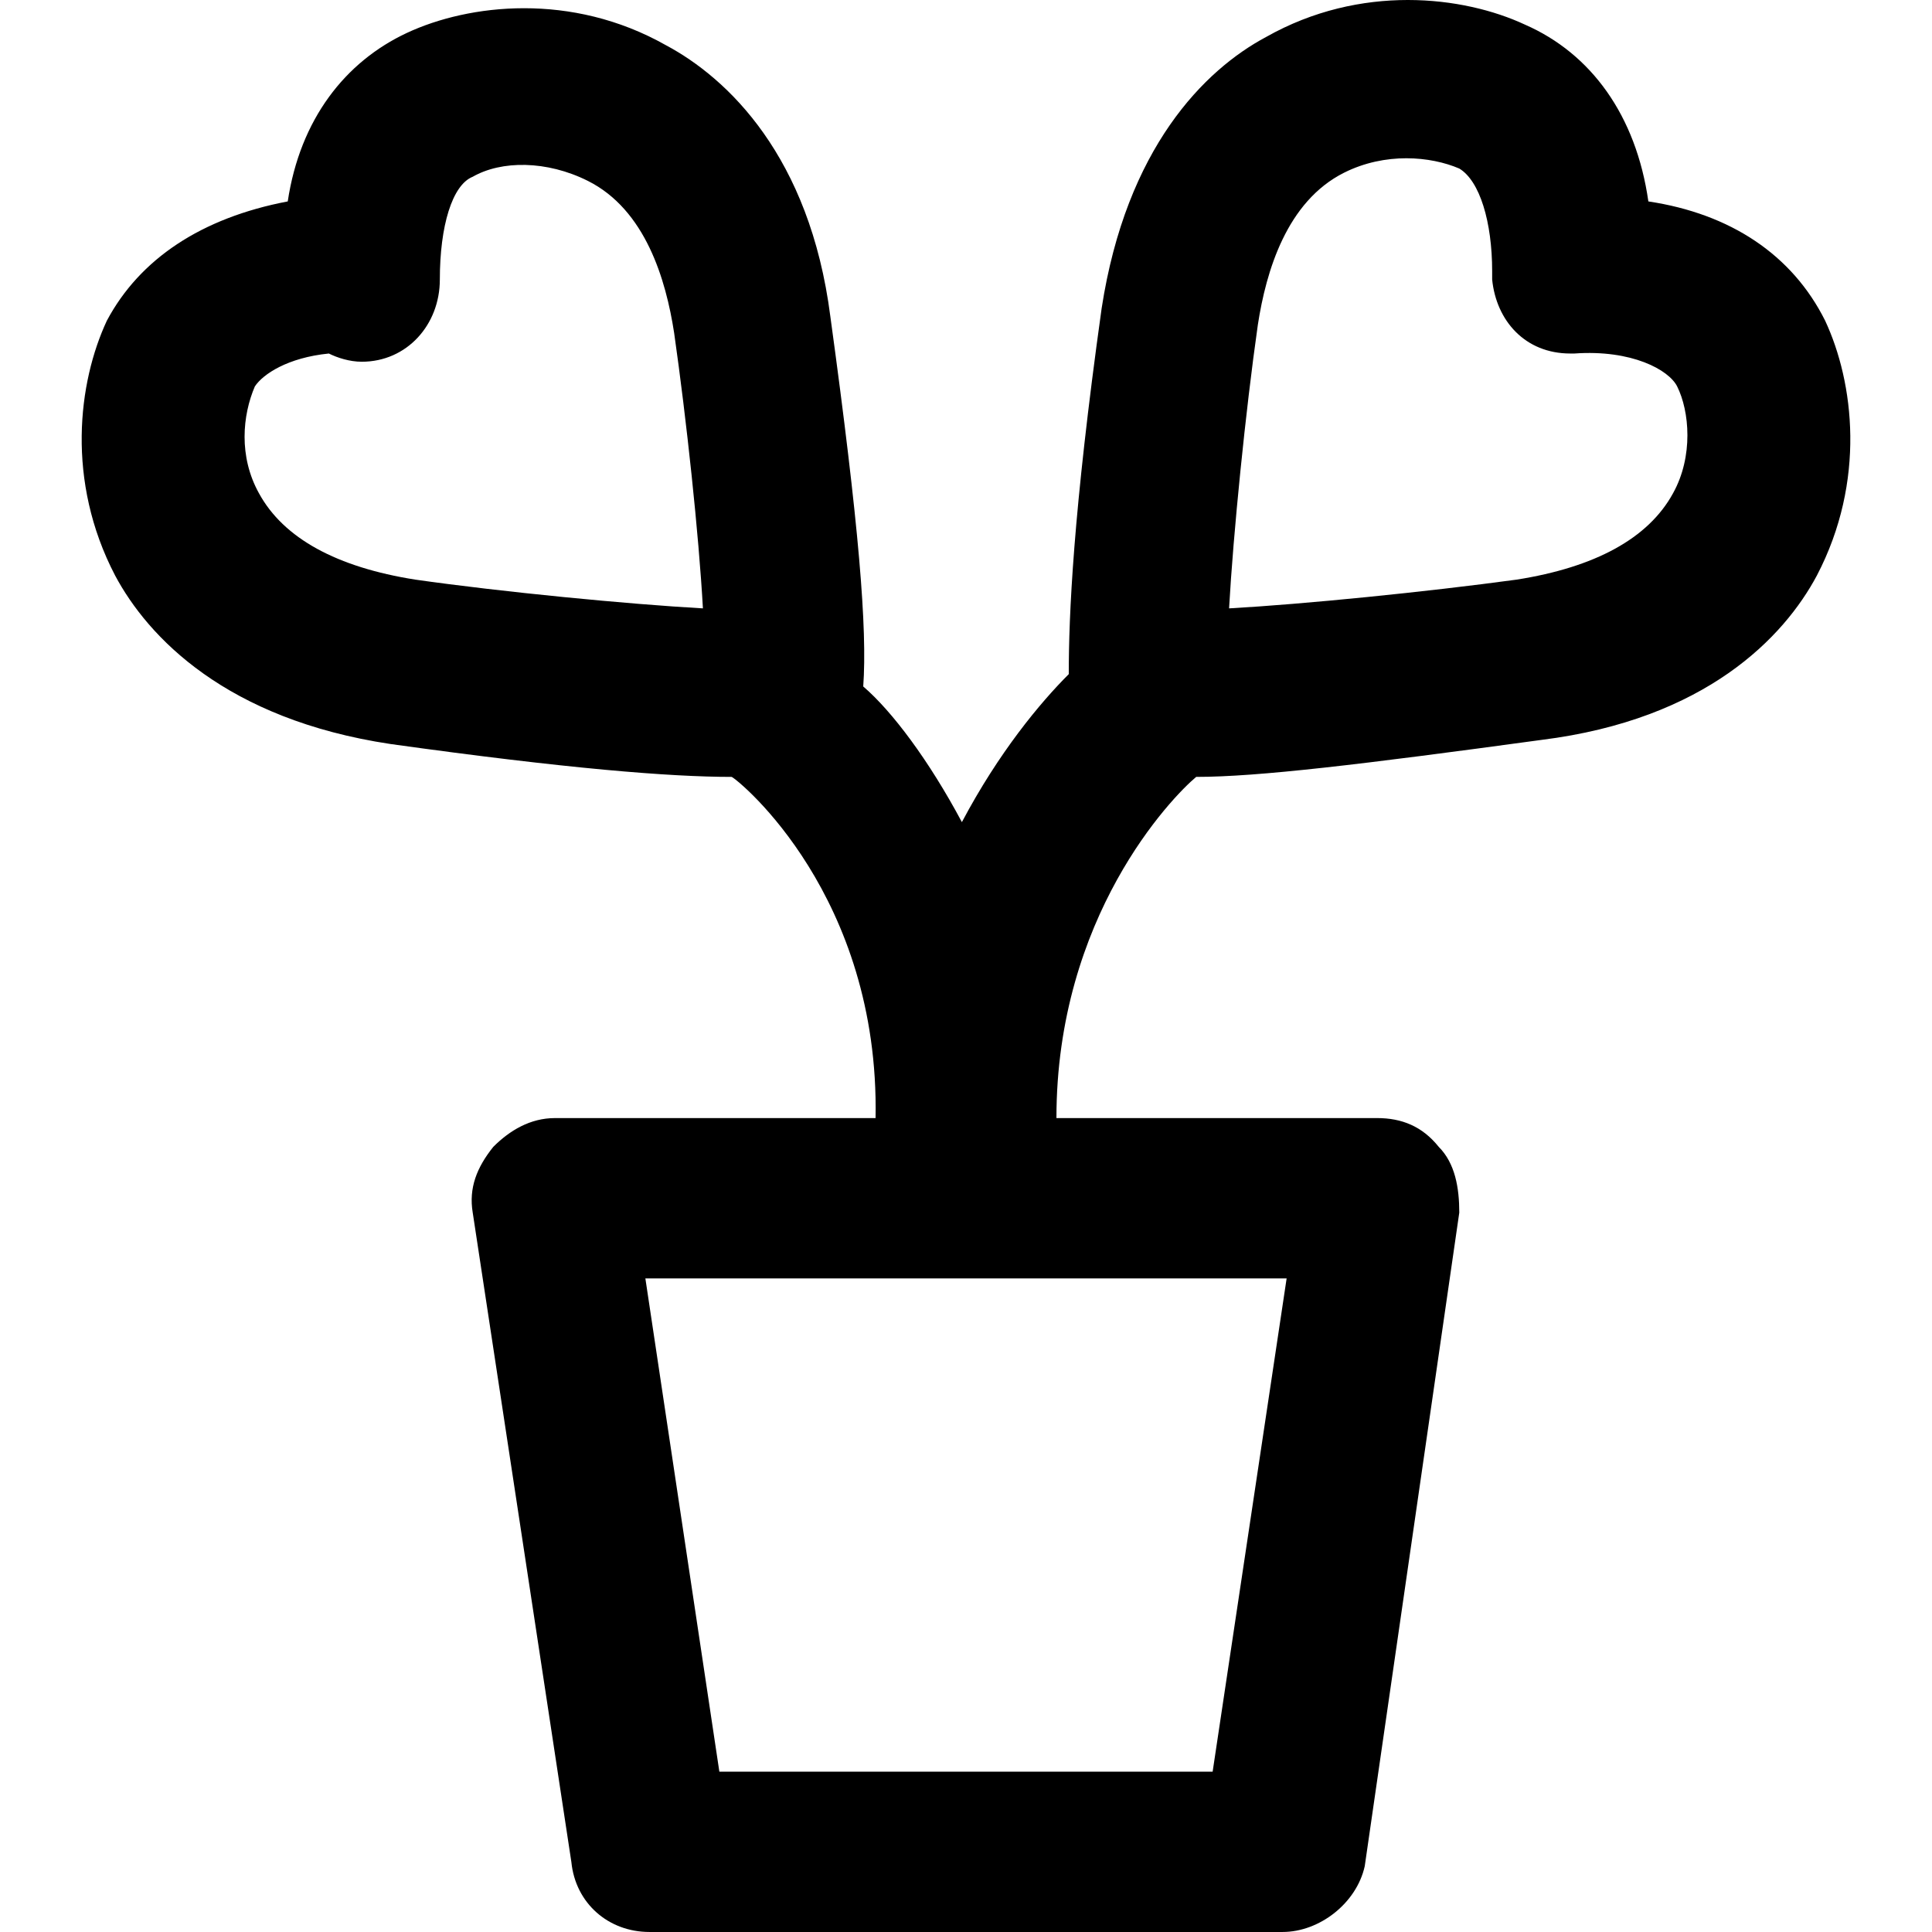 <?xml version="1.0" encoding="iso-8859-1"?>
<!-- Uploaded to: SVG Repo, www.svgrepo.com, Generator: SVG Repo Mixer Tools -->
<svg fill="#000000" height="800px" width="800px" version="1.1" id="Layer_1" xmlns="http://www.w3.org/2000/svg" xmlns:xlink="http://www.w3.org/1999/xlink" 
	 viewBox="0 0 501.334 501.334" xml:space="preserve">
<g>
	<g>
		<path d="M473.6,83.2c-8.533-17.067-24.533-27.733-45.867-30.933c-3.2-22.4-14.933-38.4-32-45.867
			c-16-7.467-42.667-10.667-67.2,3.2c-16,8.533-36.267,28.8-42.667,70.4c-7.467,53.333-8.533,80-8.533,94.933
			c-7.467,7.467-18.133,20.267-27.733,38.4c-8.533-16-18.133-28.8-25.6-35.2c1.067-14.933-1.067-41.6-8.533-96
			c-5.333-41.6-26.667-61.867-42.667-70.4c-24.533-13.867-51.2-10.667-67.2-3.2s-27.733,22.4-30.933,43.733
			c-22.4,4.267-38.4,14.933-46.933,30.933c-7.467,16-10.667,41.6,2.133,66.133c8.533,16,28.8,37.333,71.467,43.733
			c45.867,6.4,72.533,8.533,88.533,8.533c2.133,1.067,38.4,30.933,37.333,88.533h-83.2c-6.4,0-11.733,3.2-16,7.467
			c-4.267,5.333-6.4,10.667-5.333,17.067l25.6,168.533c1.067,10.667,9.6,18.133,20.267,18.133h164.267
			c9.6,0,19.2-7.467,21.333-17.067l24.533-169.6c0-6.4-1.067-12.8-5.333-17.067c-4.267-5.333-9.6-7.467-16-7.467h-83.2
			c0-52.267,29.867-83.2,36.267-88.533c16,0,42.667-3.2,89.6-9.6c42.667-5.333,62.933-26.667,71.467-42.667
			C484.266,124.8,481.067,99.2,473.6,83.2z M107.733,150.4C87.467,147.2,73.6,139.733,67.2,128
			c-5.333-9.6-4.267-20.267-1.067-27.733c2.133-3.2,8.533-7.467,19.2-8.533c2.133,1.067,5.333,2.133,8.533,2.133
			c11.733,0,20.267-9.6,20.267-21.333c0-13.867,3.2-24.533,8.533-26.667c7.467-4.267,19.2-4.267,29.867,1.067
			c14.933,7.467,20.267,25.6,22.4,39.467c3.2,22.4,6.4,52.267,7.467,71.467C163.199,156.8,130.133,153.601,107.733,150.4z
			 M333.867,331.733l-19.2,128h-128l-19.2-128H333.867z M434.133,128c-6.4,11.733-20.267,19.2-40.533,22.4
			c-23.467,3.2-55.467,6.4-74.667,7.467c1.067-19.2,4.267-51.2,7.467-73.6c2.133-13.867,7.467-32,22.4-39.467
			c10.667-5.333,22.4-4.267,29.867-1.067C384,46.933,387.2,57.6,387.2,70.4c0,0,0,0,0,1.067v1.067
			c1.067,10.667,8.533,19.2,20.267,19.2c0,0,0,0,1.067,0c14.933-1.067,24.533,4.267,26.667,8.533
			C438.4,106.667,439.467,118.4,434.133,128z"/>
	</g>
</g>
</svg>